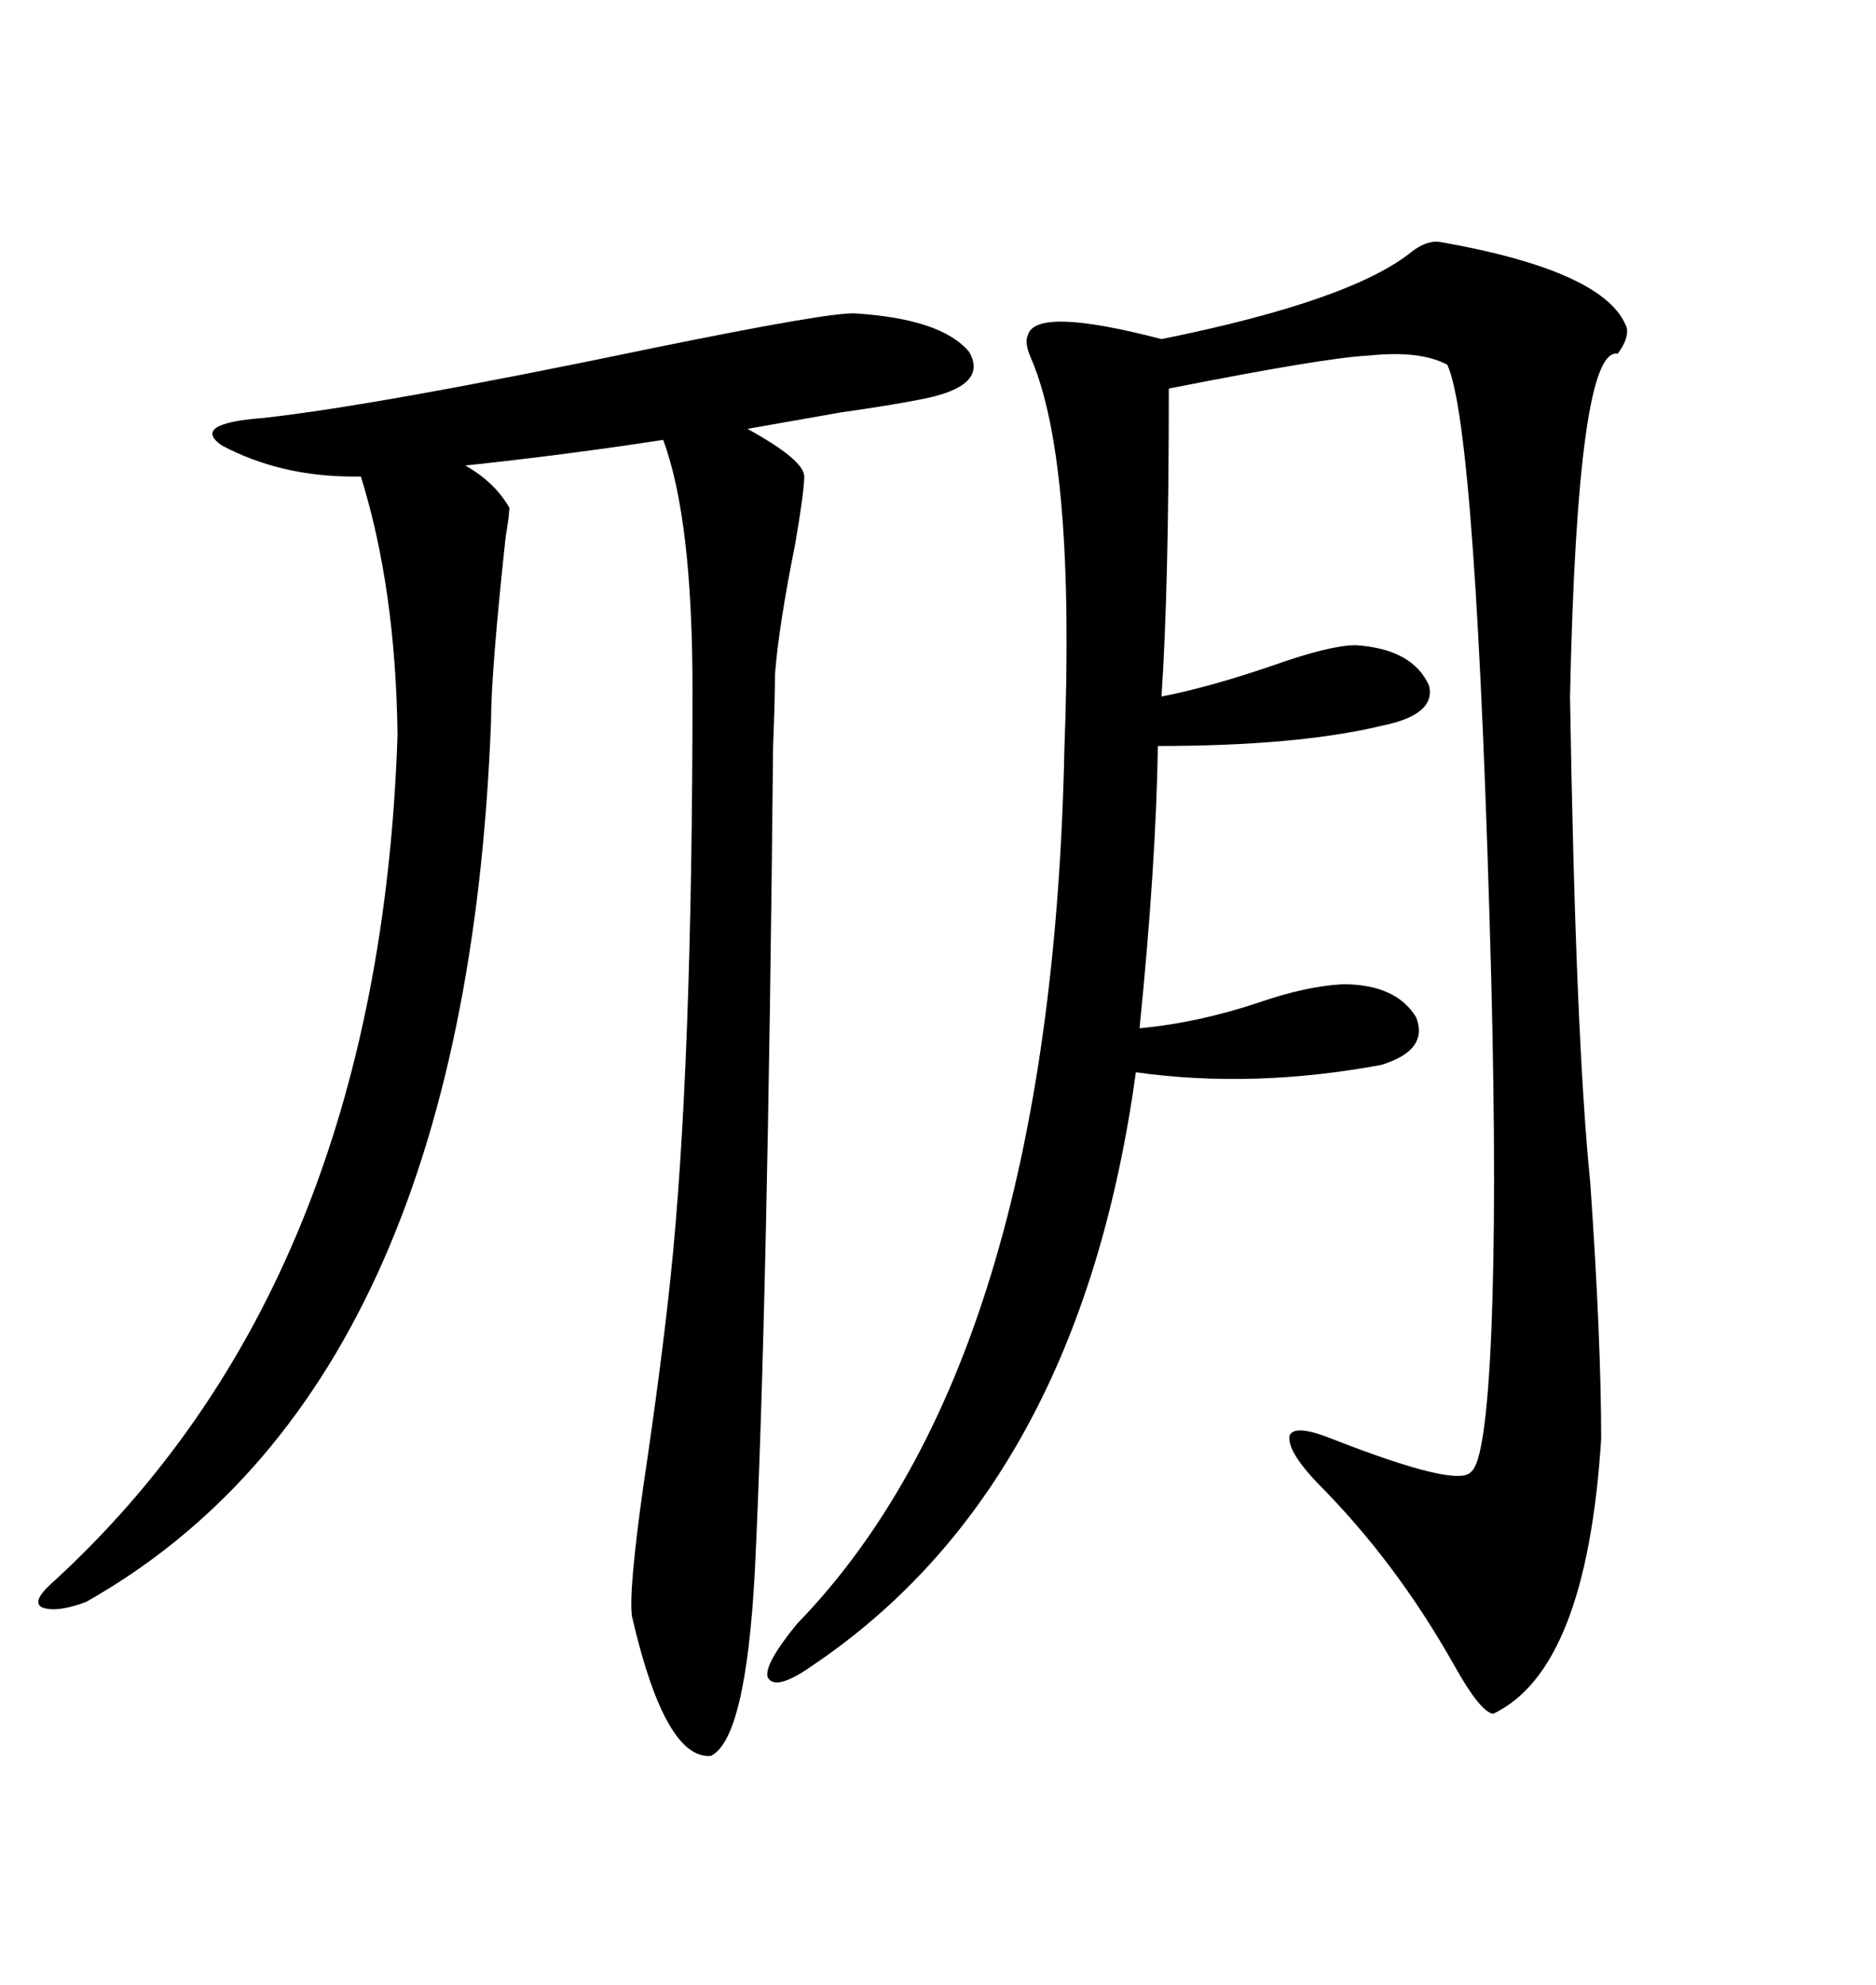 <svg xmlns="http://www.w3.org/2000/svg" xmlns:xlink="http://www.w3.org/1999/xlink" width="300" height="317.285"><path d="M230.27 38.67L230.27 38.67Q256.93 43.36 260.16 52.44L260.16 52.44Q260.45 54.20 258.69 56.54L258.69 56.54Q252.25 55.37 251.07 111.33L251.07 111.33Q251.95 165.82 254.30 188.96L254.30 188.96Q256.05 214.16 256.05 229.98L256.05 229.98Q253.71 266.89 238.77 273.93L238.77 273.93Q236.72 273.63 232.62 266.31L232.62 266.31Q223.24 249.61 210.64 237.01L210.64 237.01Q205.66 231.74 206.25 229.39L206.25 229.39Q207.13 227.64 212.99 229.98L212.99 229.98Q233.20 237.89 235.25 235.25L235.25 235.25Q237.60 233.50 238.48 212.99L238.48 212.99Q239.36 191.60 238.48 156.74L238.48 156.74Q236.13 68.55 231.45 58.30L231.45 58.30Q227.05 55.96 218.85 56.84L218.85 56.84Q212.11 57.13 186.91 62.11L186.91 62.11Q186.91 94.04 185.74 111.33L185.74 111.33Q193.36 109.86 203.61 106.35L203.61 106.35Q212.70 103.13 216.80 103.13L216.80 103.13Q225.88 103.71 228.52 109.57L228.52 109.57Q229.69 114.26 220.90 116.02L220.90 116.02Q207.42 119.24 185.16 119.24L185.16 119.24Q184.86 138.28 182.23 164.36L182.23 164.36Q191.60 163.48 201.27 160.25L201.27 160.25Q208.89 157.62 214.75 157.32L214.75 157.32Q223.24 157.32 226.46 162.60L226.46 162.60Q228.52 167.87 220.90 170.21L220.90 170.21Q200.39 174.02 181.64 171.39L181.64 171.39Q172.56 237.60 129.79 266.31L129.79 266.31Q123.93 270.41 122.75 268.07L122.75 268.07Q122.17 266.02 127.44 259.57L127.44 259.57Q168.16 217.68 170.21 119.82L170.21 119.82Q171.97 73.83 164.94 57.42L164.94 57.42Q163.77 54.79 164.36 53.61L164.36 53.61Q165.53 48.93 185.74 54.20L185.74 54.20Q216.21 48.05 225.88 40.14L225.88 40.14Q228.22 38.38 230.27 38.67ZM136.82 50.10L136.82 50.10Q150.59 50.98 154.98 56.25L154.98 56.25Q158.20 61.82 147.07 63.87L147.07 63.87Q142.68 64.75 134.47 65.92L134.47 65.92Q124.51 67.68 119.53 68.55L119.53 68.55Q128.61 73.54 128.61 76.17L128.61 76.17Q128.61 78.52 127.15 87.01L127.15 87.01Q124.51 100.20 123.93 107.81L123.93 107.81Q123.93 111.62 123.63 119.24L123.63 119.24Q122.75 209.47 120.70 251.37L120.70 251.37Q119.24 278.03 113.67 280.66L113.67 280.66Q106.35 281.25 101.07 258.40L101.07 258.40Q100.49 254.59 102.83 237.89L102.83 237.89Q105.76 218.26 107.23 204.20L107.23 204.20Q110.74 170.80 110.74 110.16L110.74 110.16Q110.74 82.91 106.05 70.31L106.05 70.31Q90.82 72.66 74.41 74.41L74.41 74.41Q79.10 77.05 81.45 81.15L81.45 81.15Q81.45 82.32 80.86 85.84L80.86 85.84Q78.52 107.52 78.52 115.43L78.52 115.43Q74.41 221.78 13.77 256.05L13.77 256.05Q9.08 257.81 6.74 256.93L6.74 256.93Q4.98 256.05 8.20 253.13L8.20 253.13Q60.64 205.37 63.57 117.48L63.57 117.48Q63.28 94.04 57.71 76.17L57.71 76.17L56.54 76.17Q44.82 76.17 35.45 71.19L35.45 71.19Q30.47 67.68 42.19 66.80L42.19 66.80Q60.64 64.75 104.30 55.66L104.30 55.66Q133.01 49.80 136.82 50.10Z"/></svg>
